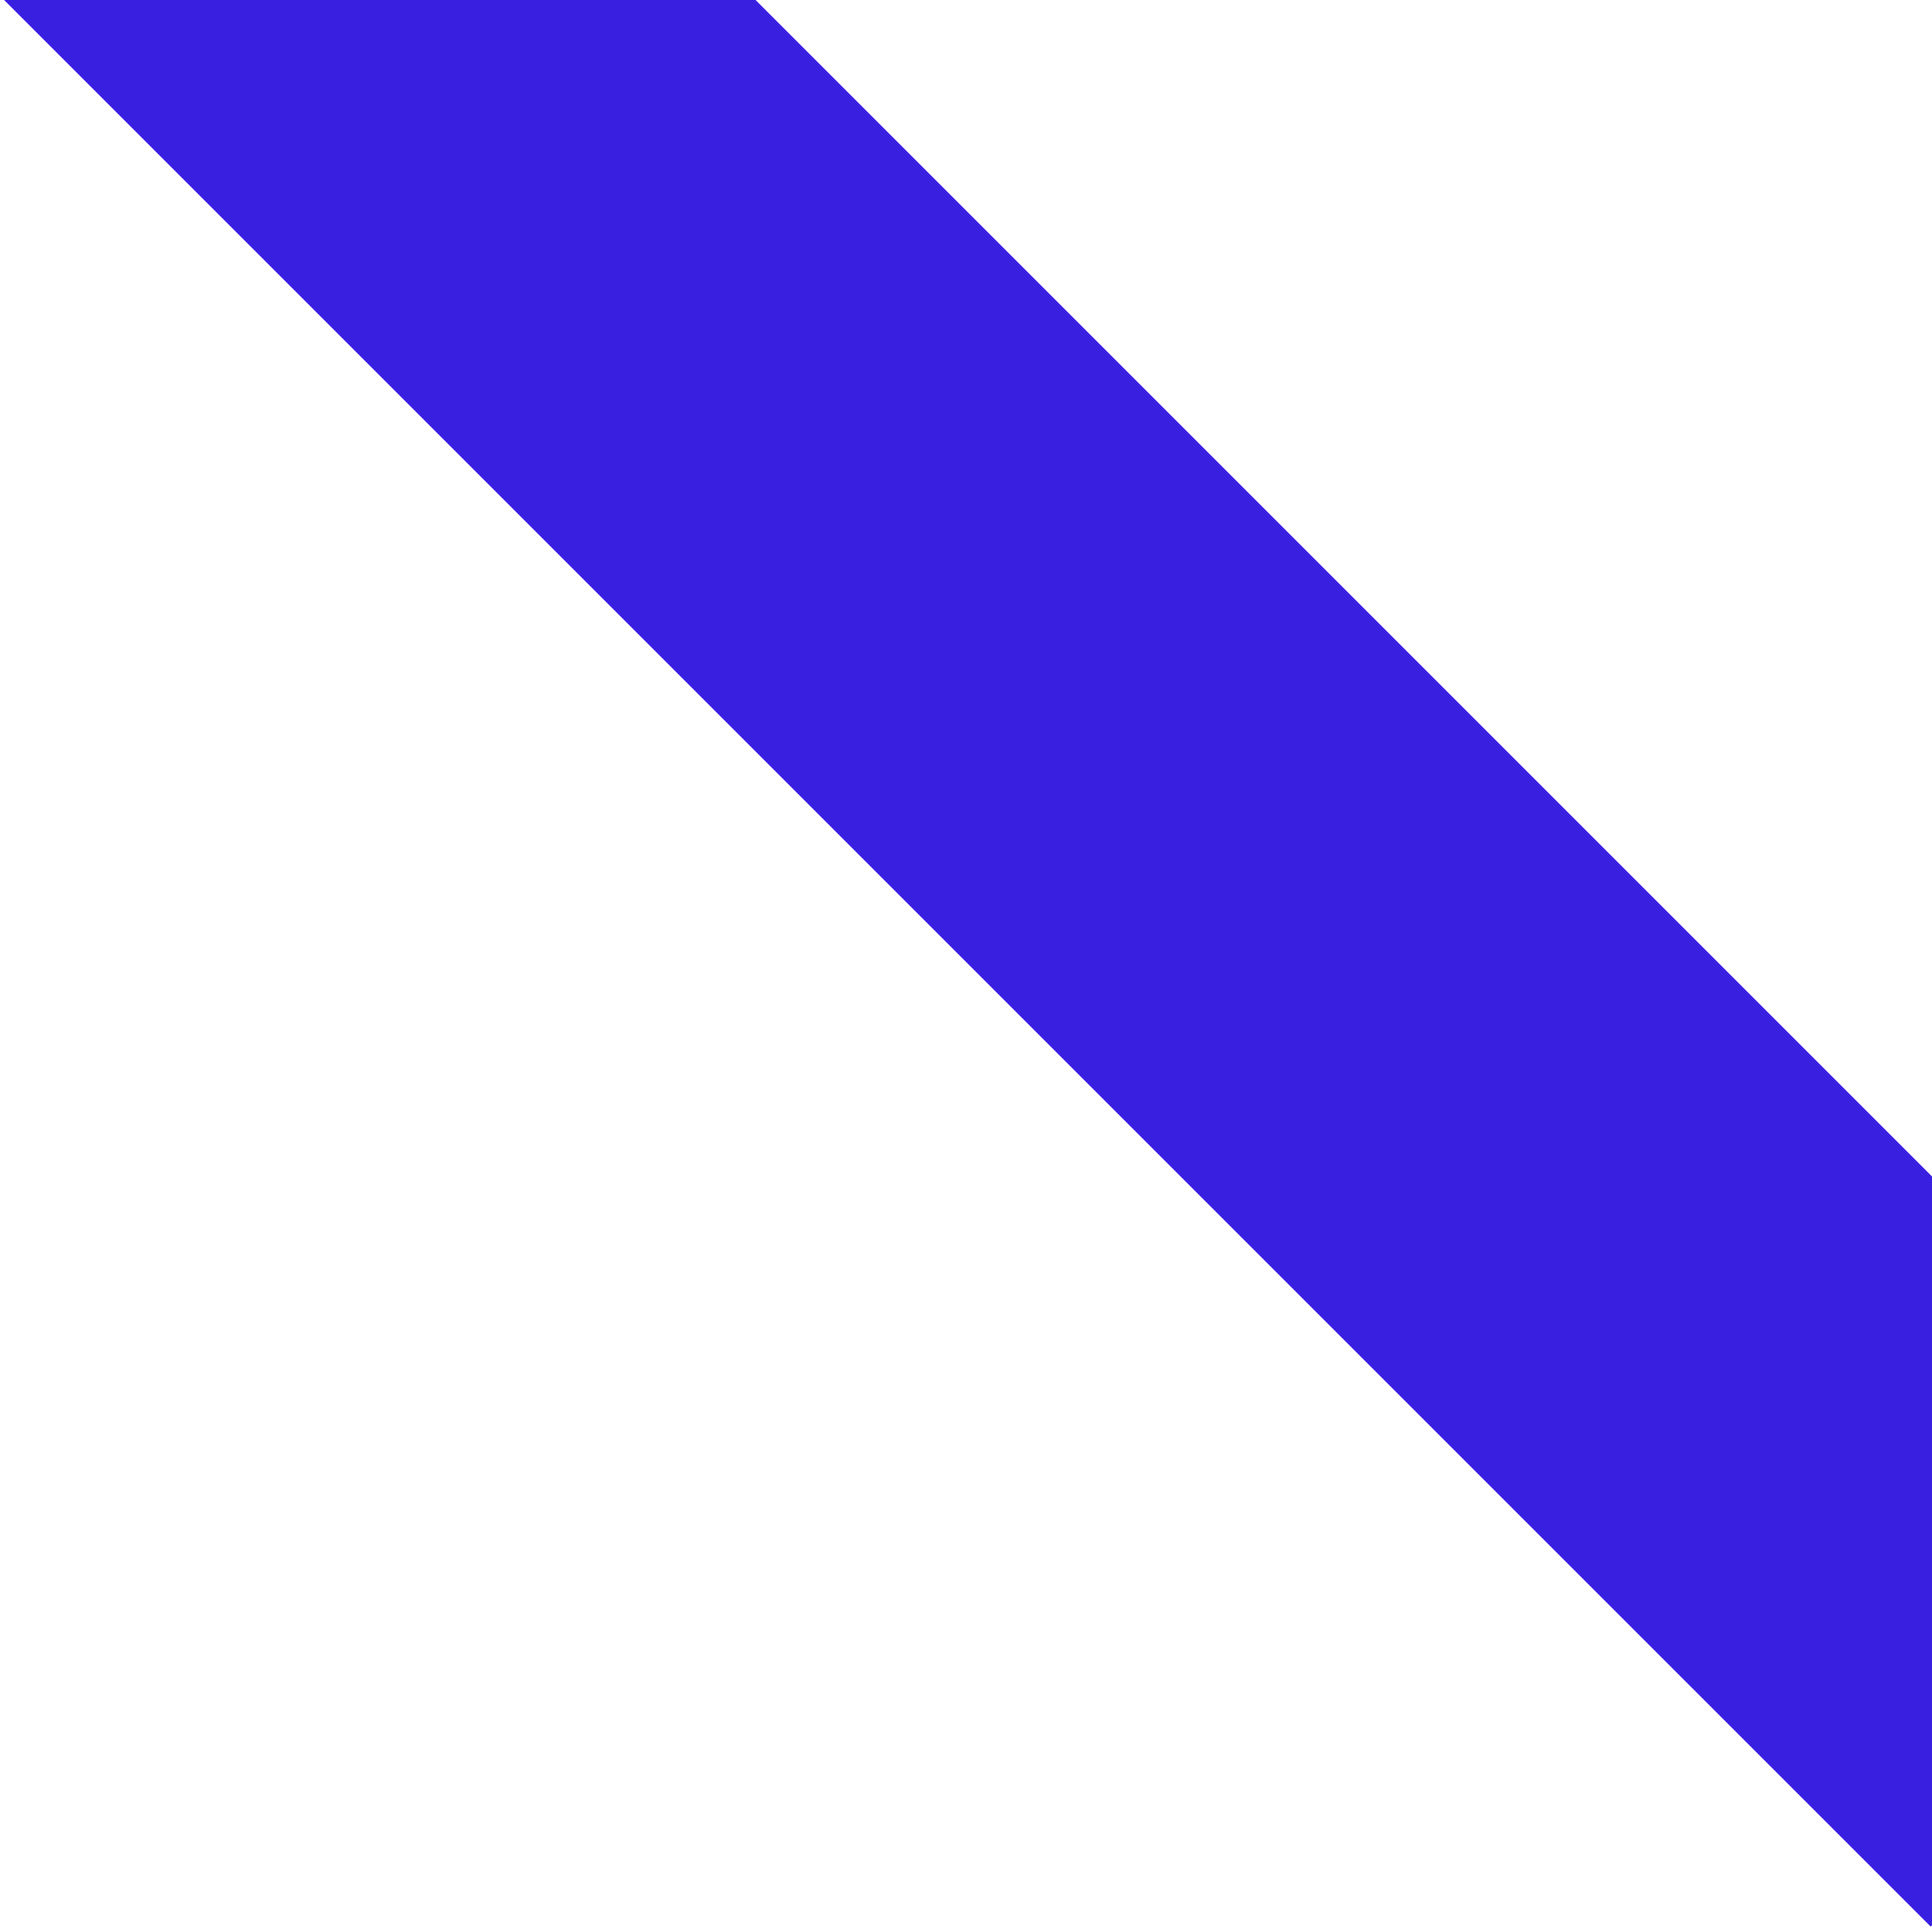 <?xml version="1.0" encoding="UTF-8"?> <svg xmlns="http://www.w3.org/2000/svg" width="146" height="146" viewBox="0 0 146 146" fill="none"> <path fill-rule="evenodd" clip-rule="evenodd" d="M145.902 145.591L0.31 0H57.096L146 88.904V145.493L145.902 145.591Z" fill="#3920E0"></path> </svg> 